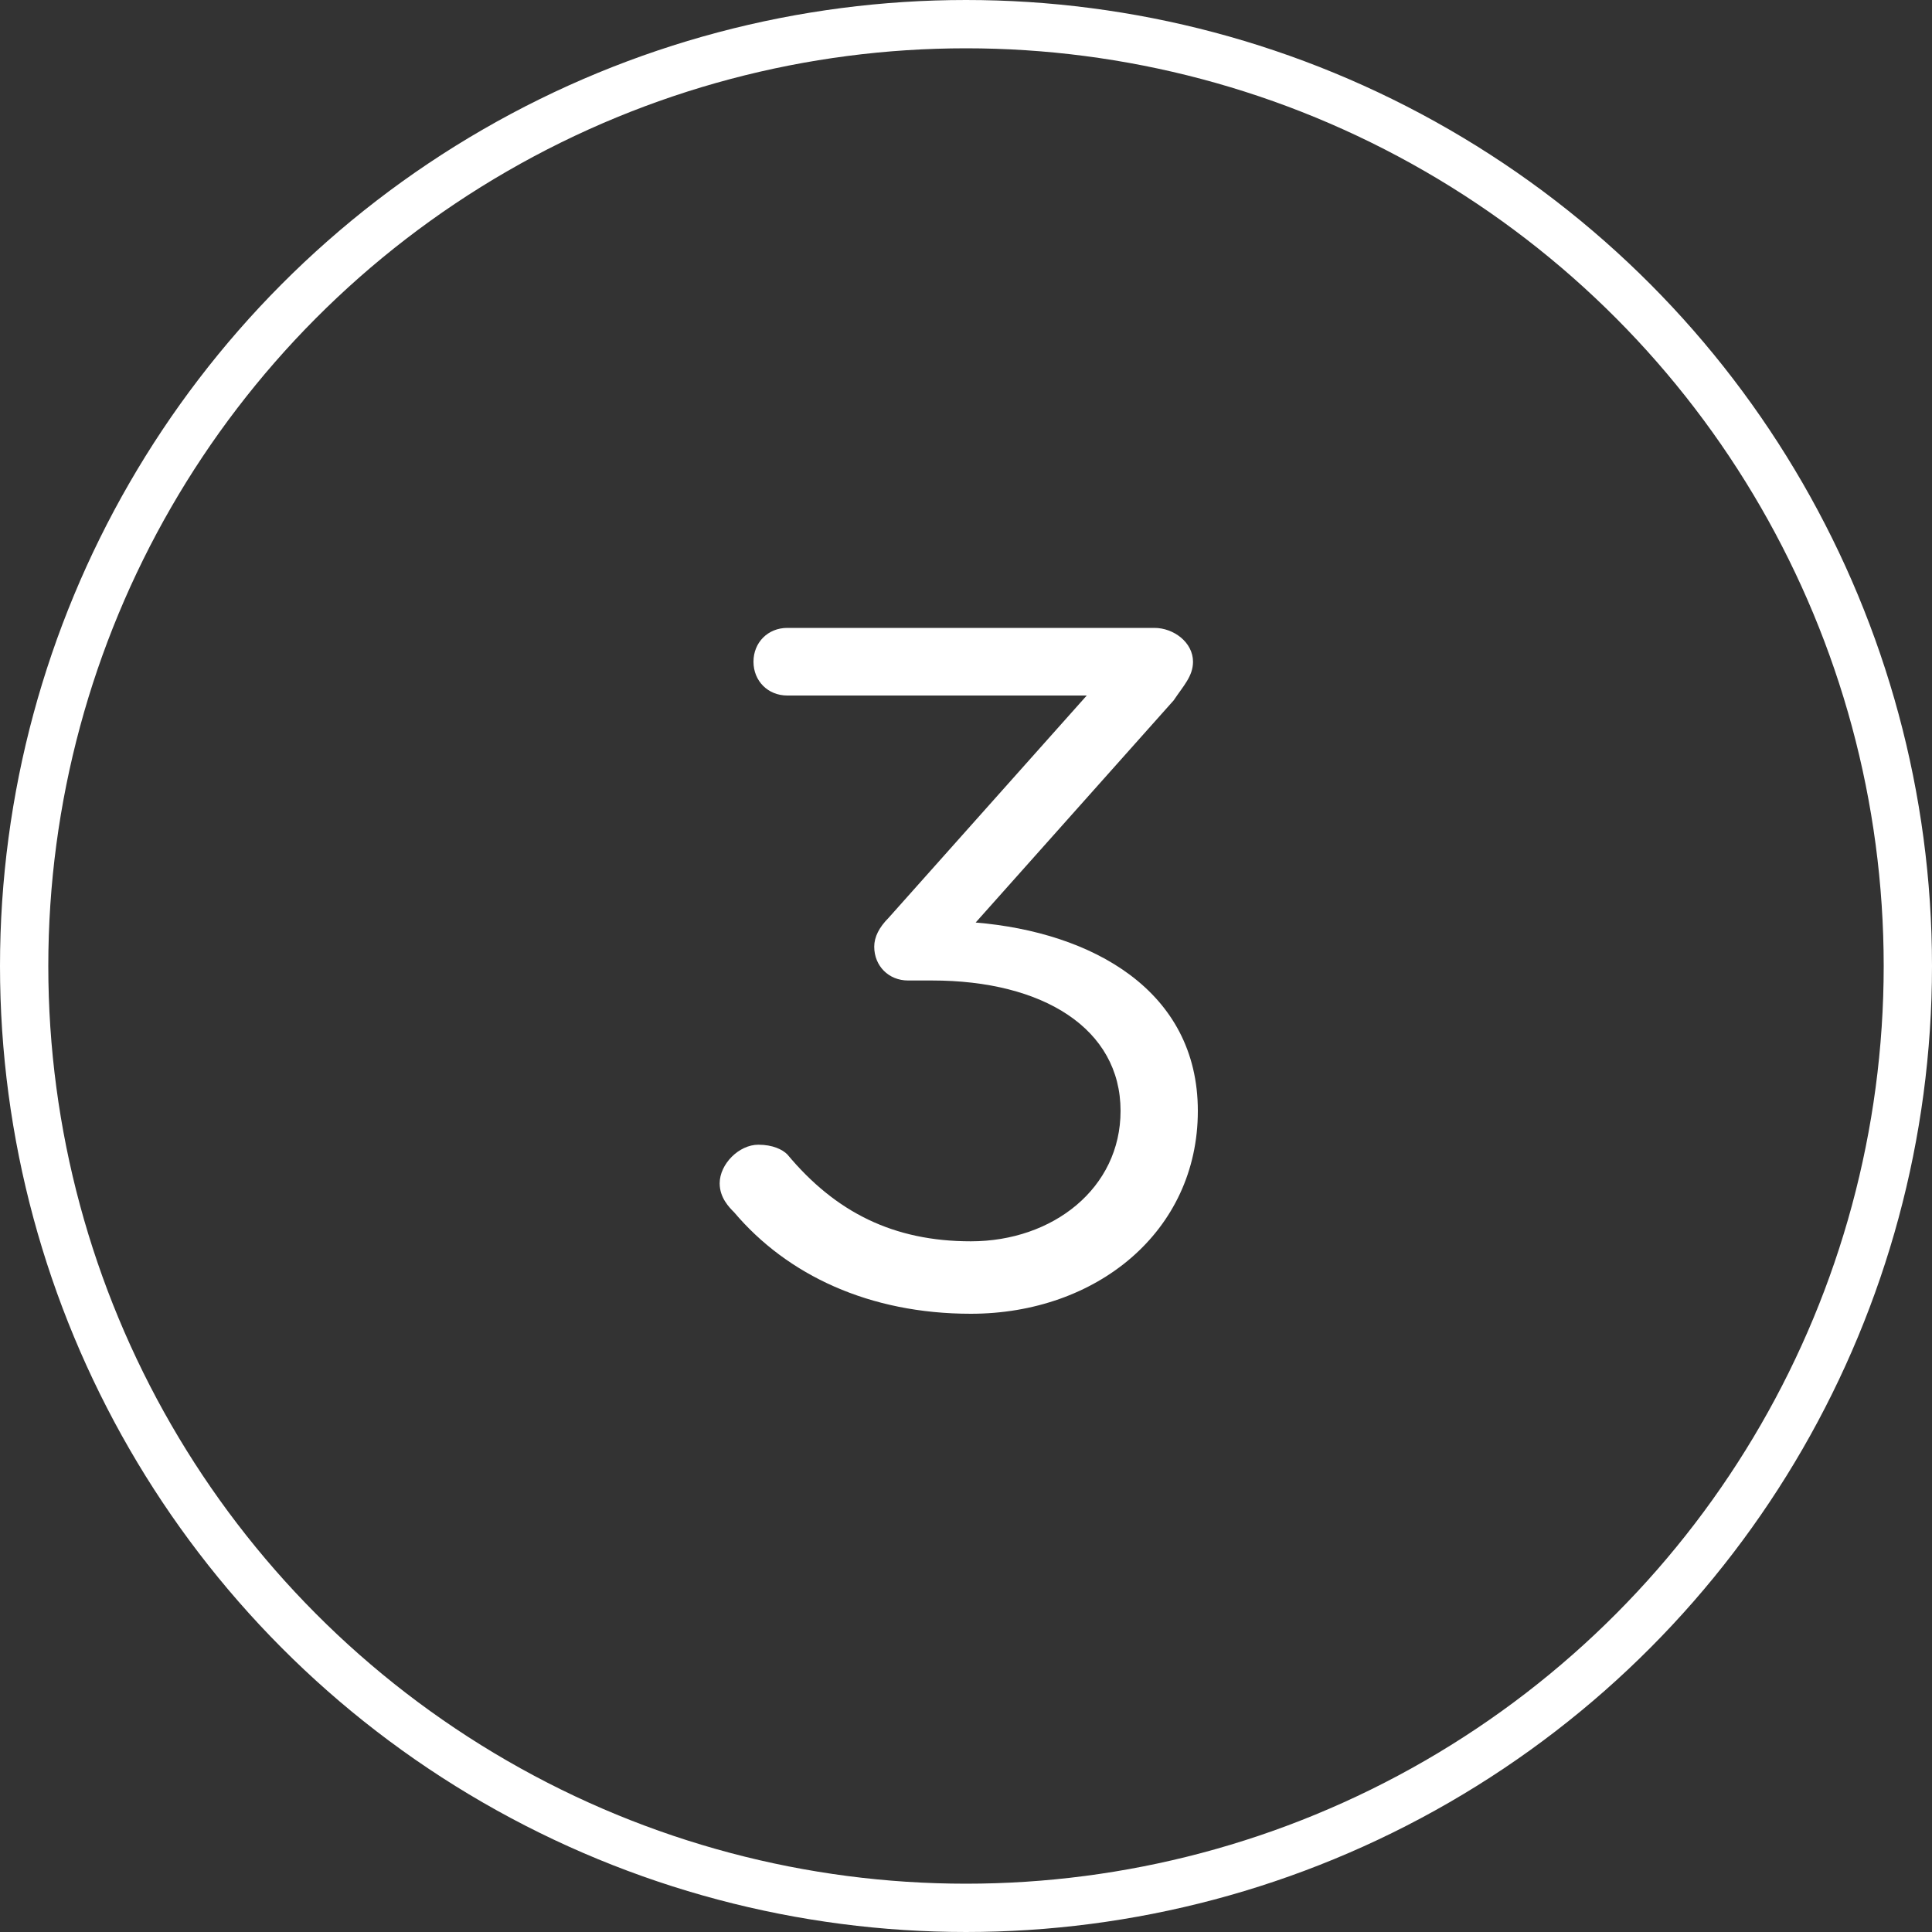 <?xml version="1.0" encoding="utf-8"?>
<!-- Generator: Adobe Illustrator 24.2.3, SVG Export Plug-In . SVG Version: 6.00 Build 0)  -->
<svg version="1.1" id="Layer_1" xmlns="http://www.w3.org/2000/svg" xmlns:xlink="http://www.w3.org/1999/xlink" x="0px" y="0px"
	 viewBox="0 0 40 40" style="enable-background:new 0 0 40 40;" xml:space="preserve">
<rect x="0" y="0" width="40" height="40" fill="#333333" stroke="none"/>
<style type="text/css">
	.st0{fill:none;}
	.st1{fill:none;stroke:#FFFFFF;}
	.st2{enable-background:new    ;}
	.st3{fill:#FFFFFF;}
</style>
<g id="Group_1398" transform="translate(-162 -1286)">
	<g id="Ellipse_29" transform="translate(162 1286)">
		<circle class="st0" cx="20" cy="20" r="20"/>
		<circle class="st1" cx="20" cy="20" r="19.5"/>
	</g>
	<g class="st2">
		<path class="st3" d="M177.2,1311.1c-0.1-0.1-0.3-0.3-0.3-0.6c0-0.4,0.4-0.8,0.8-0.8c0.3,0,0.5,0.1,0.6,0.2c1,1.2,2.2,1.8,3.8,1.8
			c1.7,0,3.1-1.1,3.1-2.7v0c0-1.7-1.6-2.7-3.9-2.7h-0.5c-0.4,0-0.7-0.3-0.7-0.7c0-0.2,0.1-0.4,0.3-0.6l4.1-4.6h-6.2
			c-0.4,0-0.7-0.3-0.7-0.7c0-0.4,0.3-0.7,0.7-0.7h7.6c0.4,0,0.8,0.3,0.8,0.7c0,0.3-0.2,0.5-0.4,0.8l-4.1,4.6
			c2.4,0.2,4.6,1.4,4.6,3.9v0c0,2.5-2.1,4.2-4.7,4.2C180,1313.2,178.3,1312.4,177.2,1311.1z"/>
	</g>
</g>
</svg>

